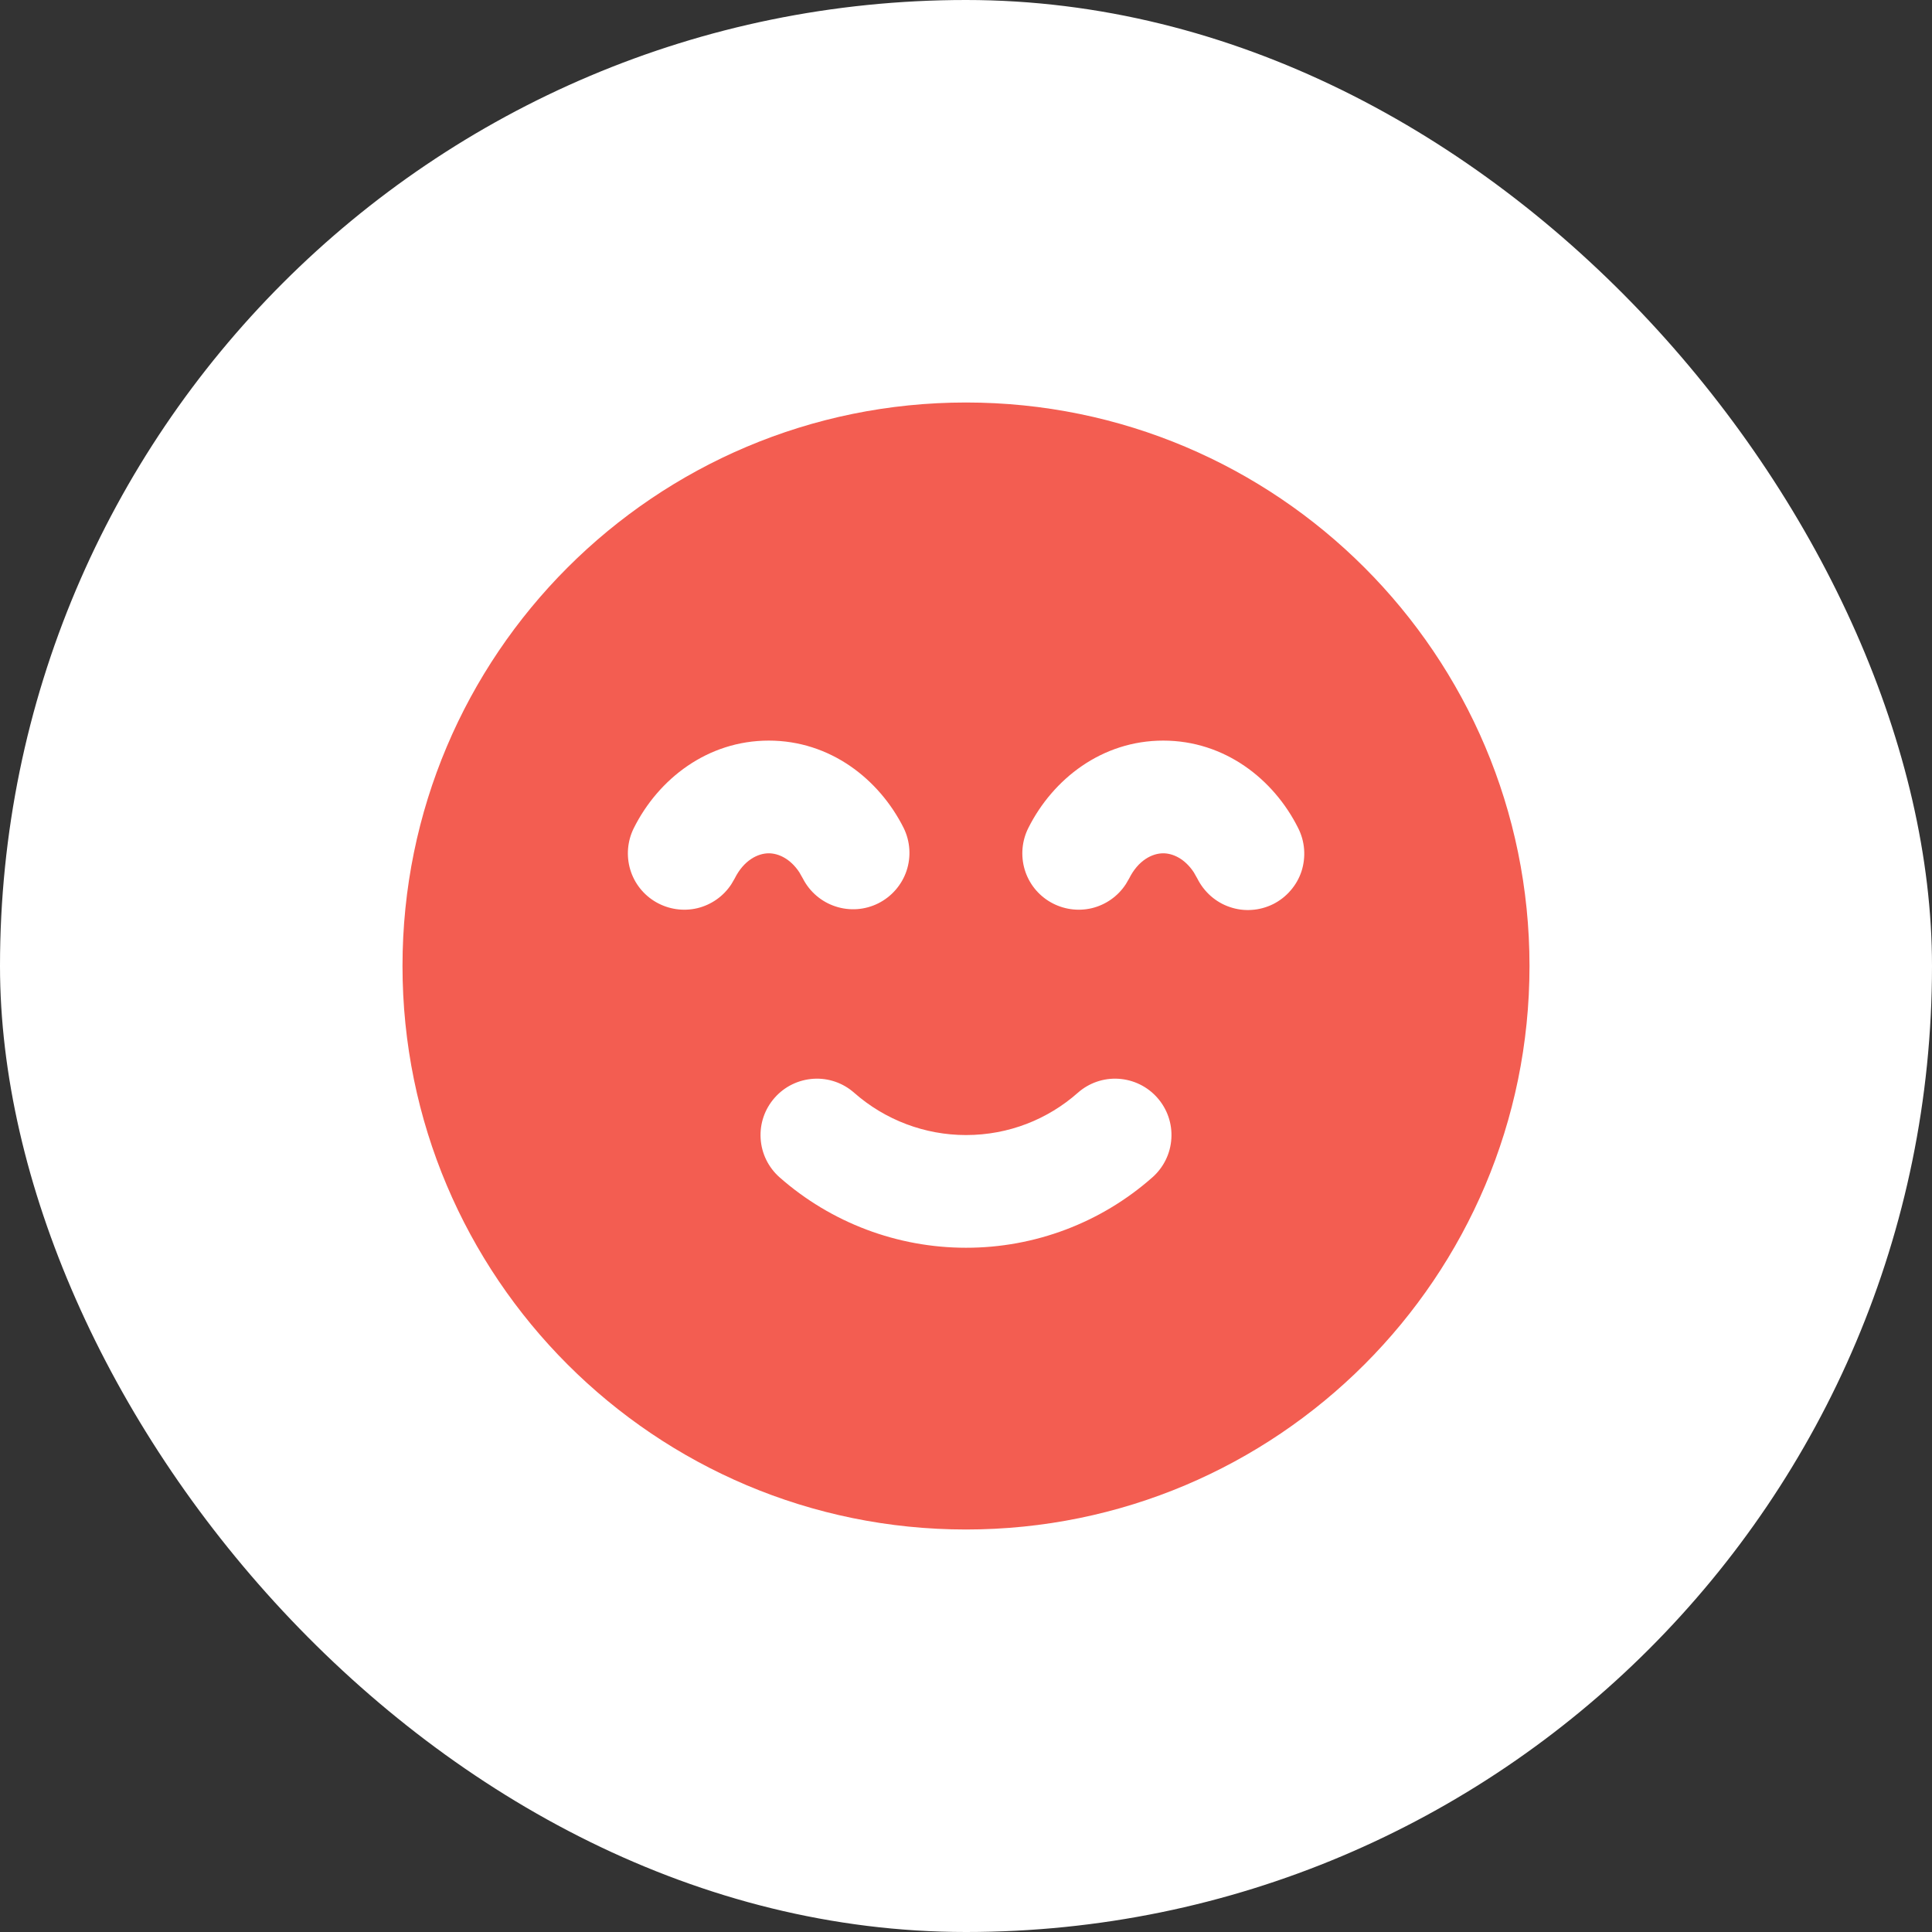 <?xml version="1.0" encoding="UTF-8"?> <svg xmlns="http://www.w3.org/2000/svg" width="24" height="24" viewBox="0 0 24 24" fill="none"><rect x="0" y="0" width="24" height="24" fill="#333333" stroke="none"/><rect width="24" height="24" rx="12" fill="white"></rect><path fill-rule="evenodd" clip-rule="evenodd" d="M12 5C15.866 5 19 8.134 19 12C19 15.866 15.866 19 12 19C8.134 19 5 15.866 5 12C5 8.134 8.134 5 12 5ZM13.389 13.575C13.018 13.903 12.533 14.1 12 14.1C11.489 14.1 10.995 13.913 10.611 13.575C10.472 13.452 10.29 13.389 10.104 13.401C9.919 13.413 9.746 13.497 9.623 13.637C9.5 13.776 9.437 13.958 9.449 14.144C9.46 14.329 9.545 14.502 9.684 14.625C10.324 15.189 11.147 15.5 12 15.5C12.853 15.501 13.677 15.19 14.316 14.625C14.455 14.502 14.54 14.329 14.551 14.144C14.563 13.958 14.5 13.776 14.377 13.637C14.254 13.497 14.081 13.413 13.896 13.401C13.71 13.389 13.528 13.452 13.389 13.575ZM9.55 9.2C8.789 9.2 8.179 9.676 7.874 10.286C7.794 10.446 7.778 10.63 7.829 10.802C7.88 10.973 7.995 11.118 8.15 11.207C8.305 11.296 8.488 11.323 8.662 11.282C8.836 11.24 8.987 11.134 9.085 10.984L9.126 10.914C9.239 10.687 9.413 10.6 9.55 10.6C9.669 10.6 9.817 10.666 9.929 10.835L9.974 10.914C10.058 11.078 10.204 11.203 10.379 11.26C10.555 11.318 10.746 11.304 10.911 11.221C11.076 11.138 11.202 10.993 11.261 10.819C11.32 10.643 11.307 10.452 11.226 10.286C10.92 9.676 10.311 9.2 9.55 9.2ZM14.45 9.2C13.689 9.2 13.08 9.676 12.774 10.286C12.694 10.446 12.678 10.63 12.729 10.802C12.78 10.973 12.895 11.118 13.05 11.207C13.205 11.296 13.388 11.323 13.562 11.282C13.736 11.24 13.887 11.134 13.985 10.984L14.026 10.914C14.139 10.687 14.313 10.6 14.45 10.6C14.569 10.6 14.717 10.666 14.829 10.835L14.874 10.914C14.915 10.996 14.972 11.07 15.041 11.131C15.111 11.192 15.191 11.239 15.279 11.268C15.367 11.298 15.459 11.31 15.551 11.303C15.643 11.297 15.733 11.272 15.816 11.231C15.899 11.189 15.972 11.132 16.032 11.062C16.093 10.992 16.139 10.911 16.168 10.823C16.196 10.735 16.207 10.643 16.2 10.55C16.193 10.458 16.168 10.369 16.126 10.286C15.821 9.676 15.211 9.2 14.45 9.2Z" fill="#F35D51"></path></svg> 